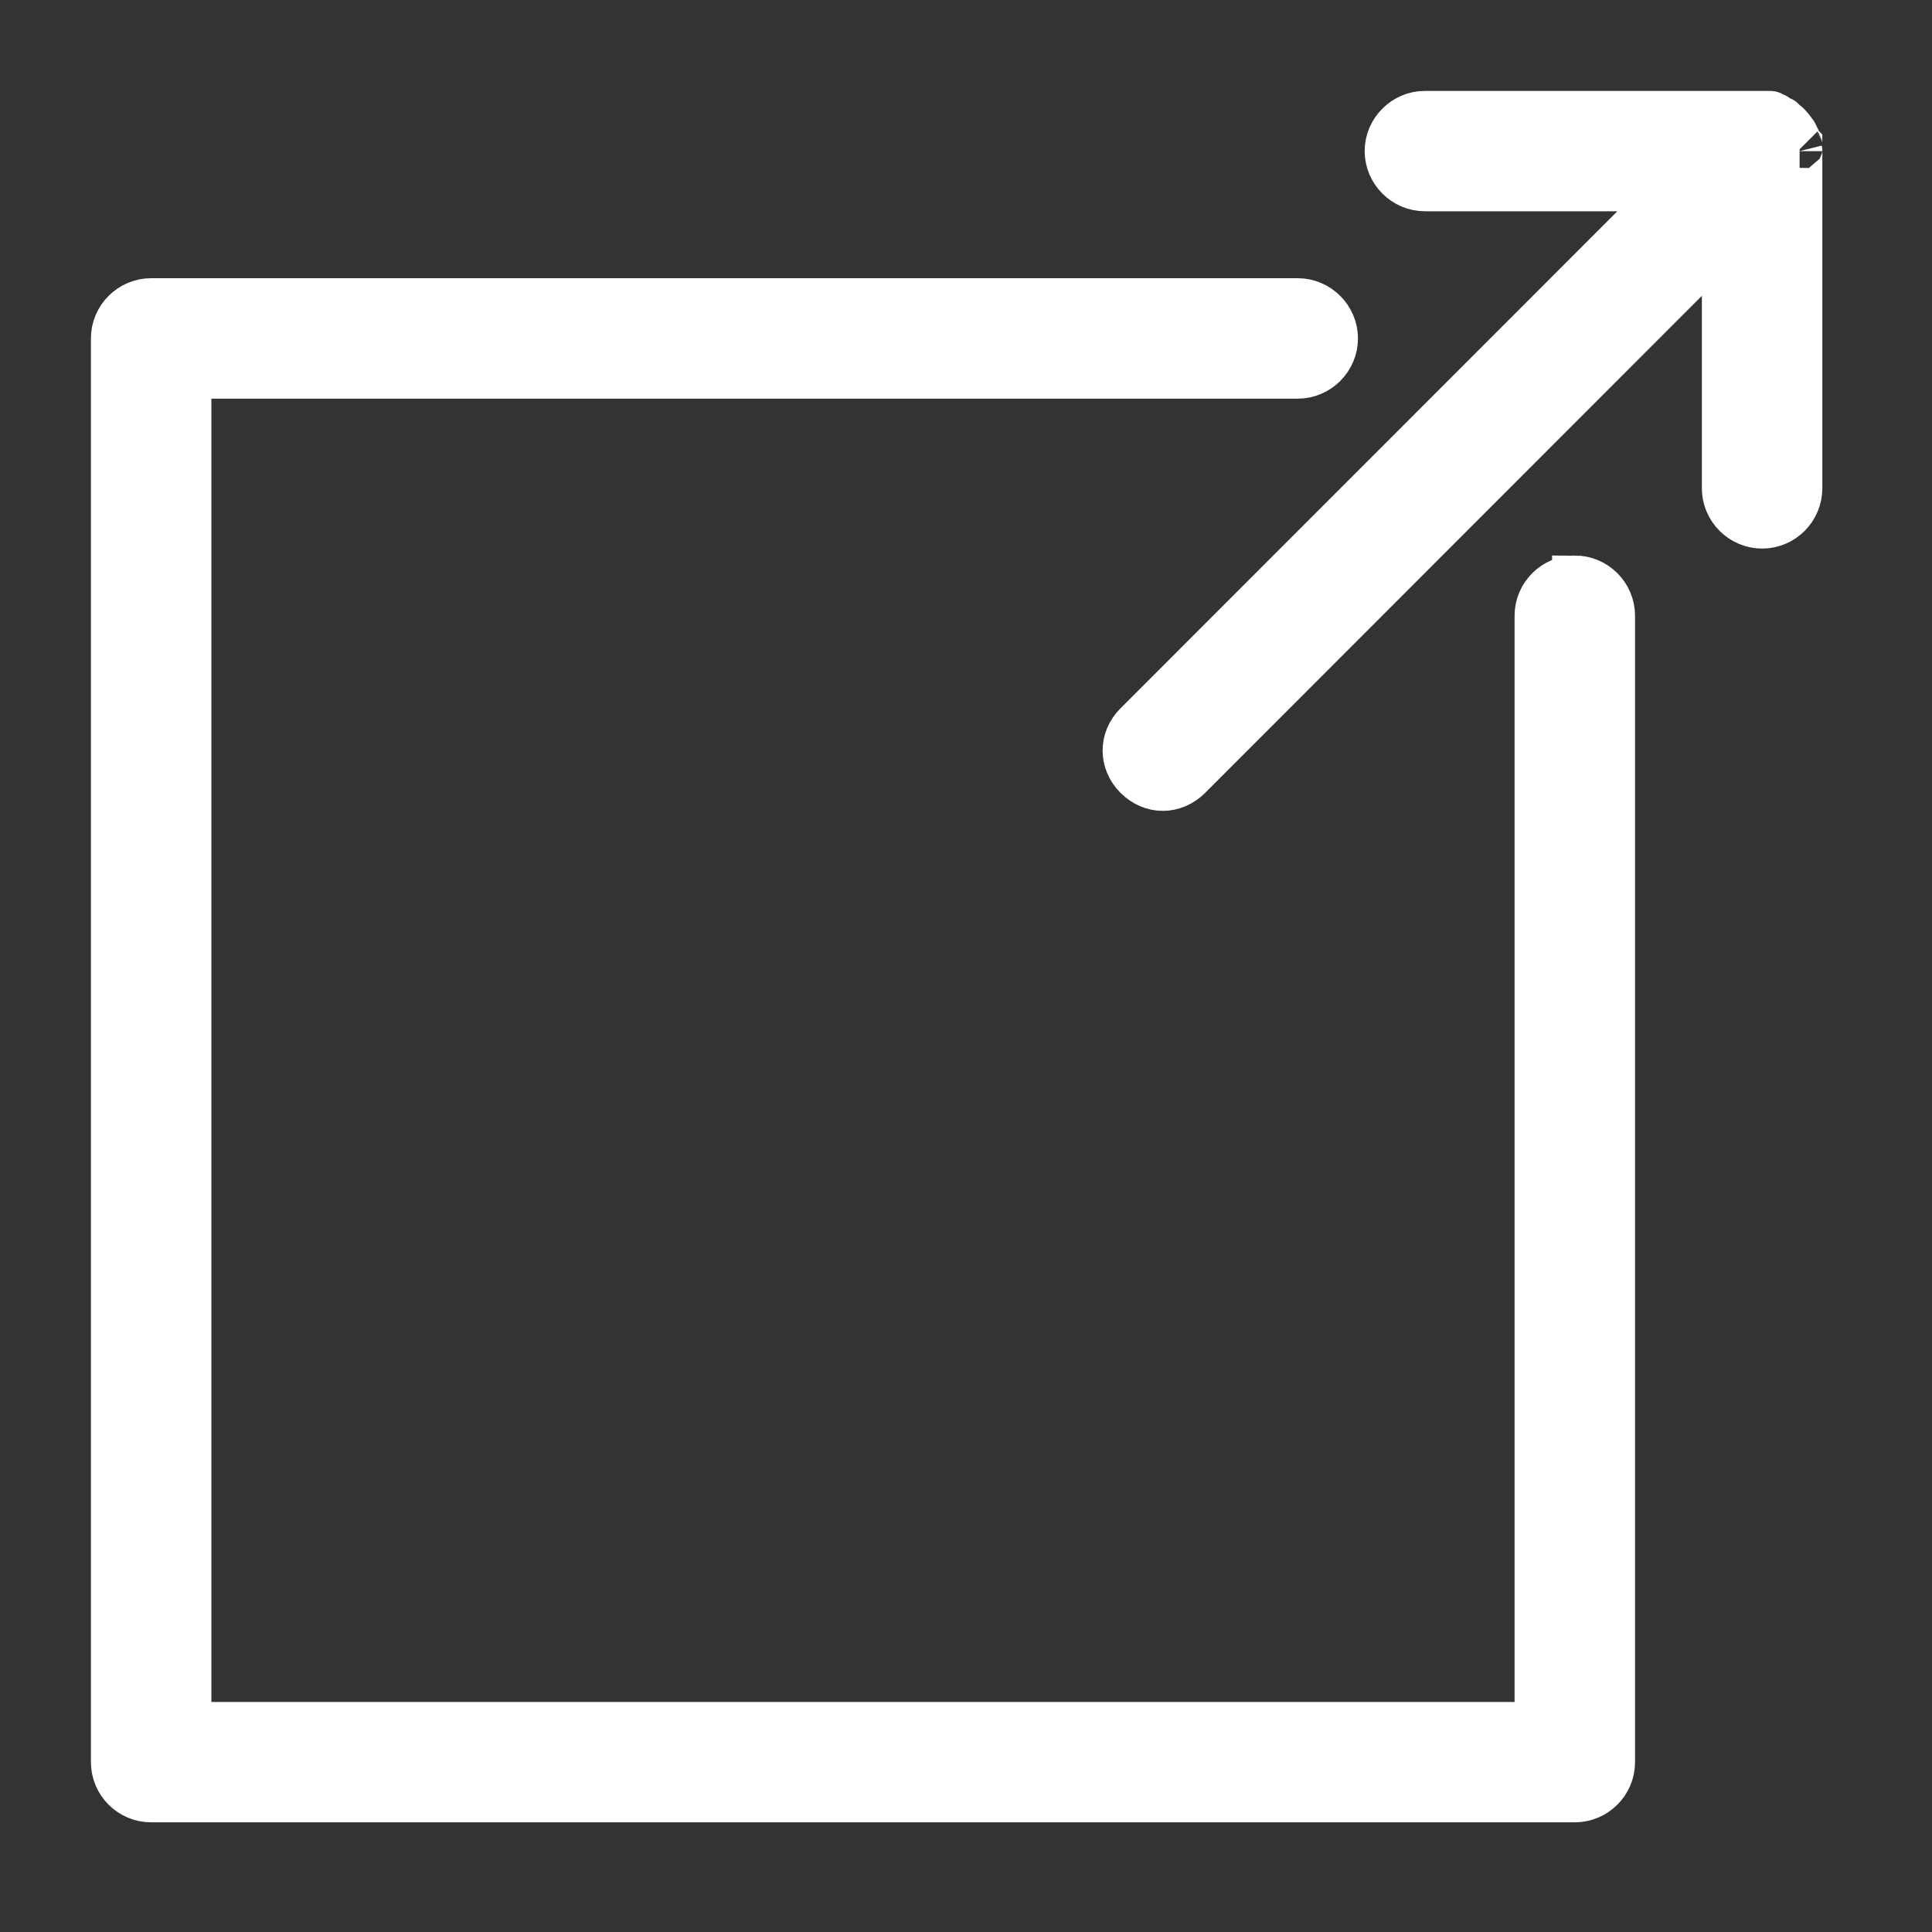 <svg xmlns="http://www.w3.org/2000/svg" width="17" height="17" viewBox="0 0 17 17">
    <rect x="0" y="0" width="17" height="17" fill="#333333" stroke="none"/>
    <g fill="none" fill-rule="evenodd">
        <g fill="#FFF" fill-rule="nonzero" stroke="#FFF" stroke-width=".4">
            <g>
                <g>
                    <g>
                        <path d="M14.835.33v2.967c0 .181-.148.33-.33.33-.18 0-.33-.149-.33-.33V1.12L9.463 5.835c-.066.066-.149.1-.231.1-.083 0-.165-.034-.231-.1-.132-.132-.132-.33 0-.461L13.714.659h-2.176c-.18 0-.33-.148-.33-.33 0-.18.15-.329.33-.329h3.033c.017 0 .017 0 .033.016.017 0 .017 0 .033.017.017 0 .017.016.033.016 0 0 .017 0 .017.017.033.016.066.05.099.099 0 0 .016.016.016.033 0 .016.017.016.017.033 0 .016 0 .016.016.033 0 .016 0 .016.017.033-.017-.017-.017.016-.017.033zm-1.978 3.758c-.181 0-.33.148-.33.33v9.758H.66V2.308h9.759c.18 0 .33-.149.33-.33 0-.181-.15-.33-.33-.33H.33c-.182 0-.33.149-.33.33v12.527c0 .182.148.33.33.33h12.527c.181 0 .33-.148.33-.33V4.418c0-.182-.149-.33-.33-.33z" transform="translate(-308, -5492) translate(0, 5316) translate(150, 174) translate(159, 3)"/>
                    </g>
                </g>
            </g>
        </g>
    </g>
</svg>

